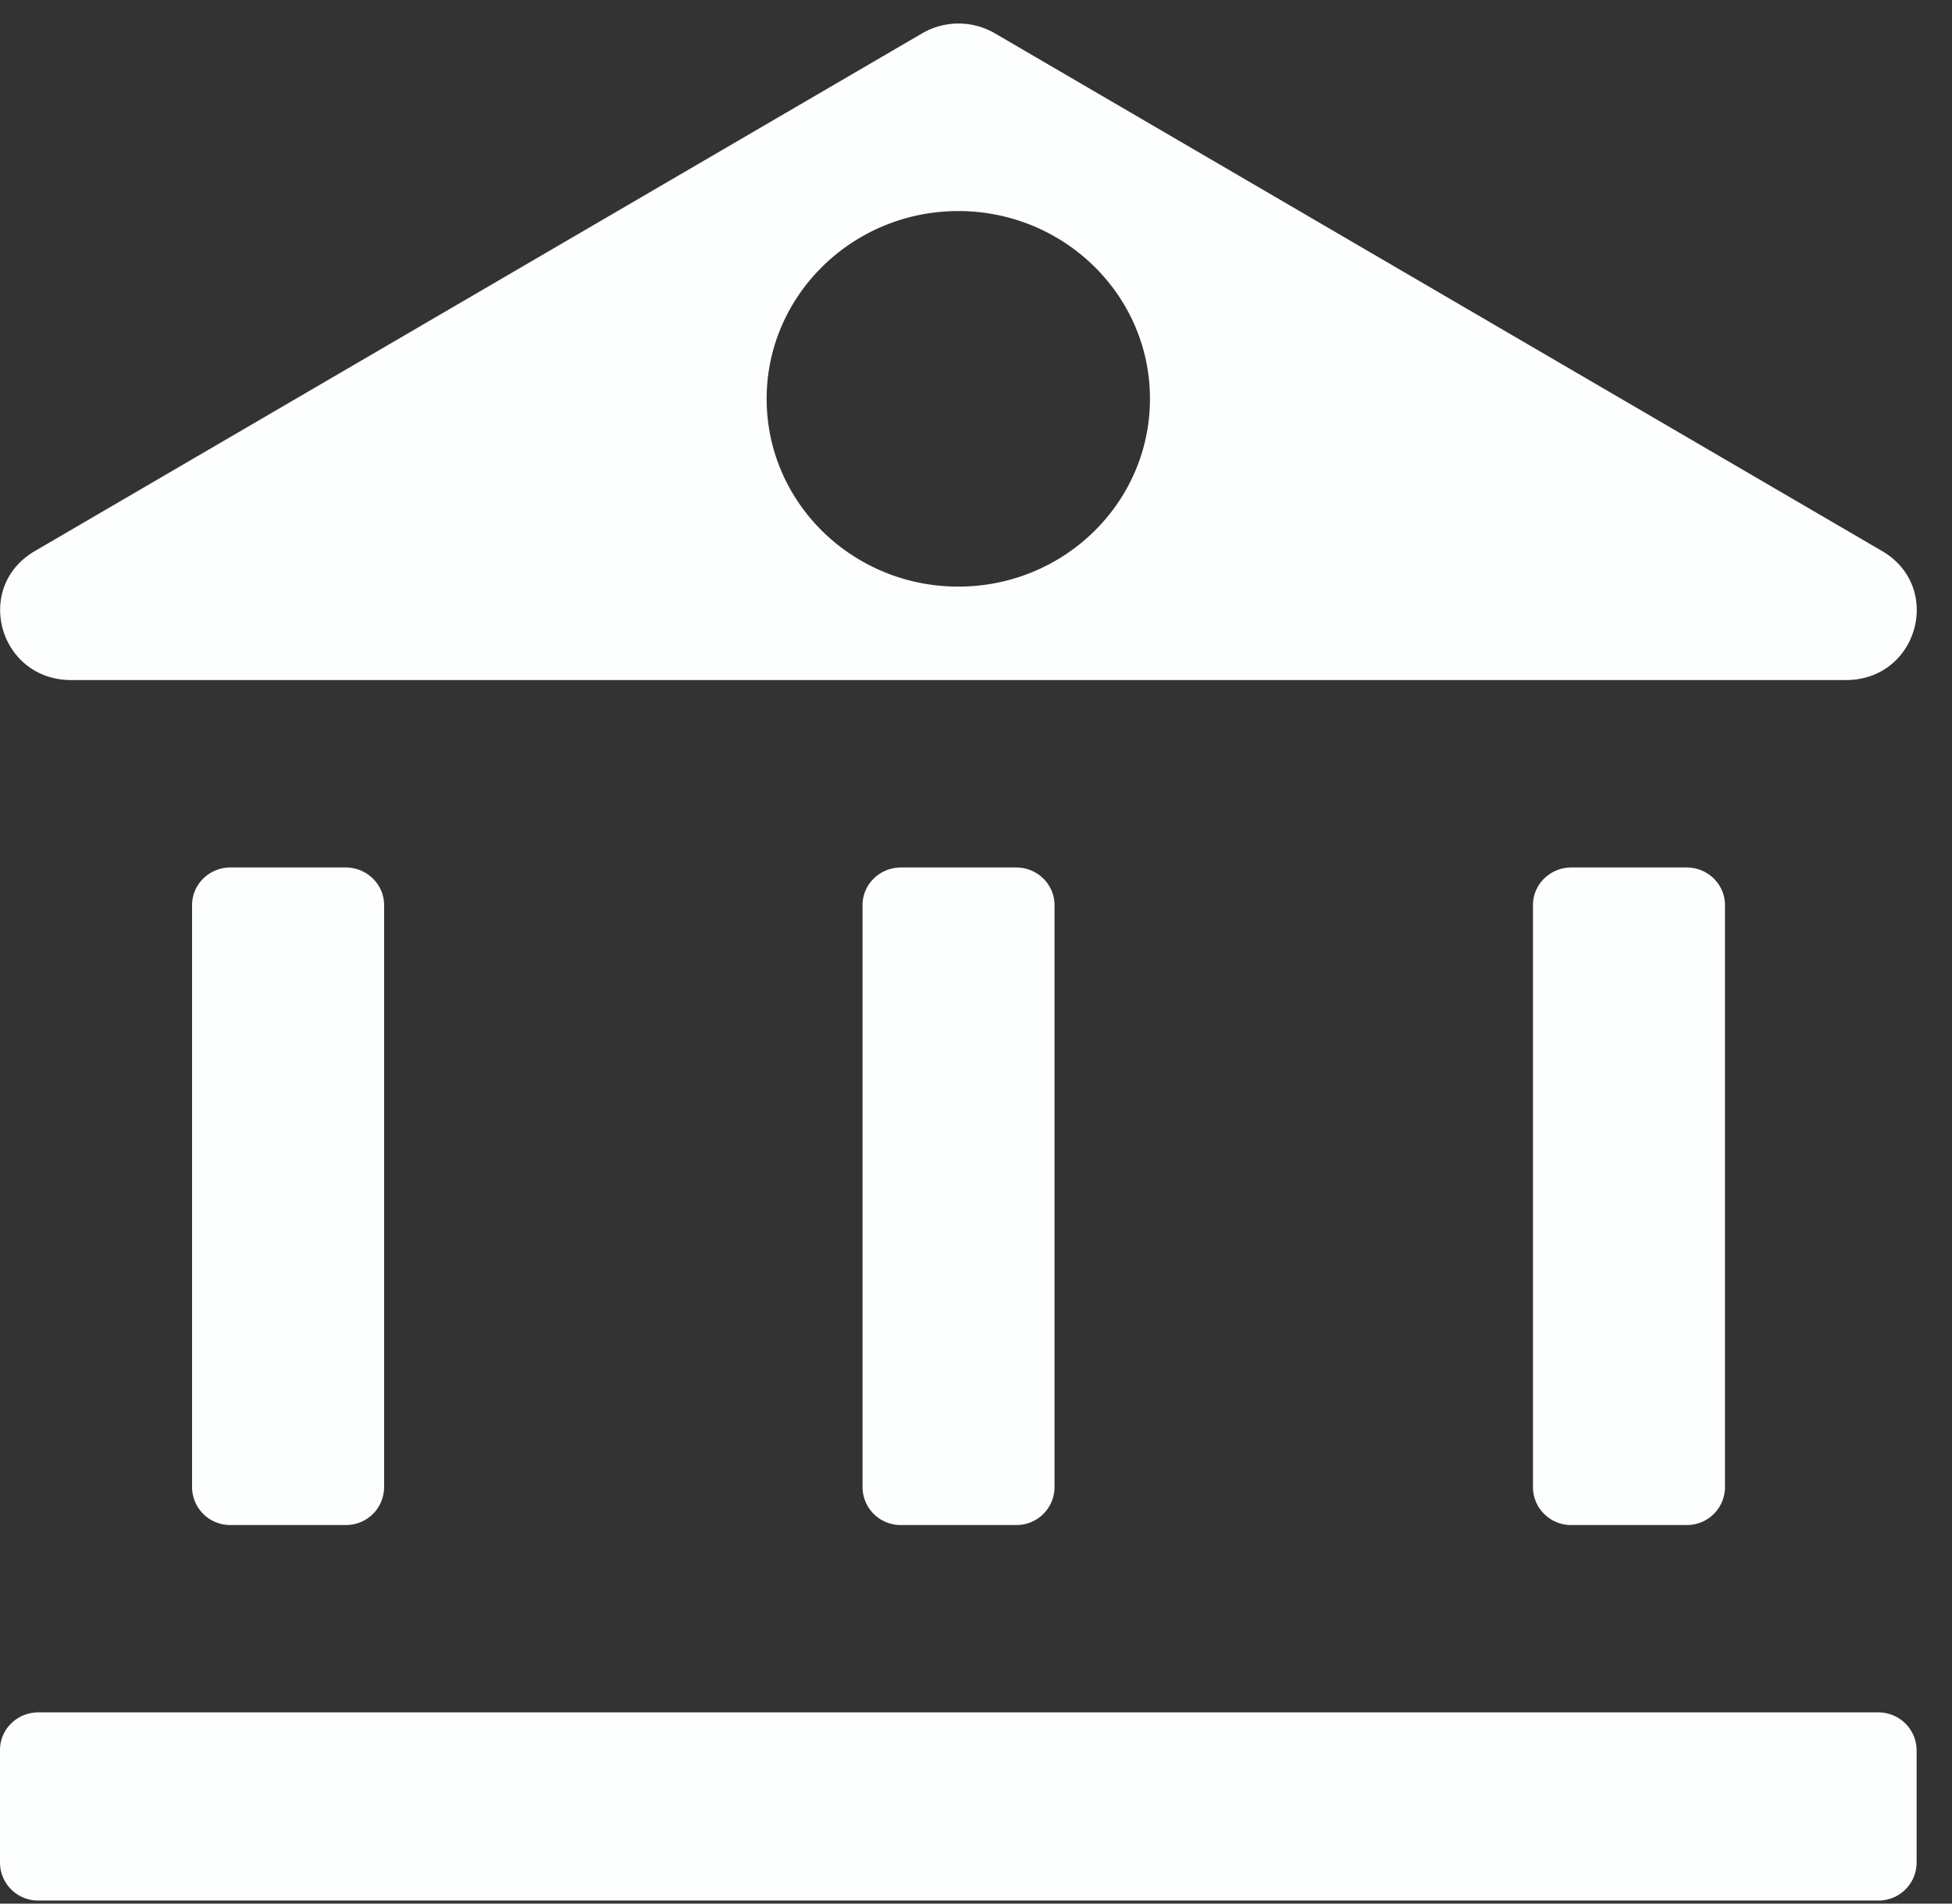 <svg xmlns="http://www.w3.org/2000/svg" width="40" height="39" viewBox="0 0 40 39">
    <rect x="0" y="0" width="40" height="39" fill="#333333" stroke="none"/>
    <path fill="#FCFFFD" fill-rule="evenodd" d="M38.487 35.082c.433 0 .781.34.788.772v2.31a.779.779 0 0 1-.788.773H.788A.78.78 0 0 1 0 38.164v-2.31c0-.431.355-.772.788-.772h37.7zM4.724 17.772h2.358c.44 0 .789.349.789.772V30.47a.779.779 0 0 1-.789.774H4.724a.78.78 0 0 1-.788-.774V18.544c0-.43.355-.772.788-.772zm13.739 0h2.358c.44 0 .788.349.788.772V30.47a.779.779 0 0 1-.788.774h-2.358a.78.78 0 0 1-.788-.774V18.544c0-.43.355-.772.788-.772zm13.739 0h2.358c.44 0 .788.349.788.772V30.47a.779.779 0 0 1-.788.774h-2.358a.78.78 0 0 1-.789-.774V18.544c0-.43.356-.772.789-.772zm-30.74-3.839c-1.485 0-2.019-1.915-.736-2.65L18.912.674a1.484 1.484 0 0 1 1.46 0l18.185 10.609c1.276.735.75 2.65-.734 2.65H1.46zm18.175-9.609c-2.164 0-3.927 1.726-3.927 3.846 0 2.13 1.763 3.848 3.927 3.848 2.174 0 3.928-1.726 3.928-3.848 0-2.127-1.763-3.846-3.928-3.846z"/>
</svg>
